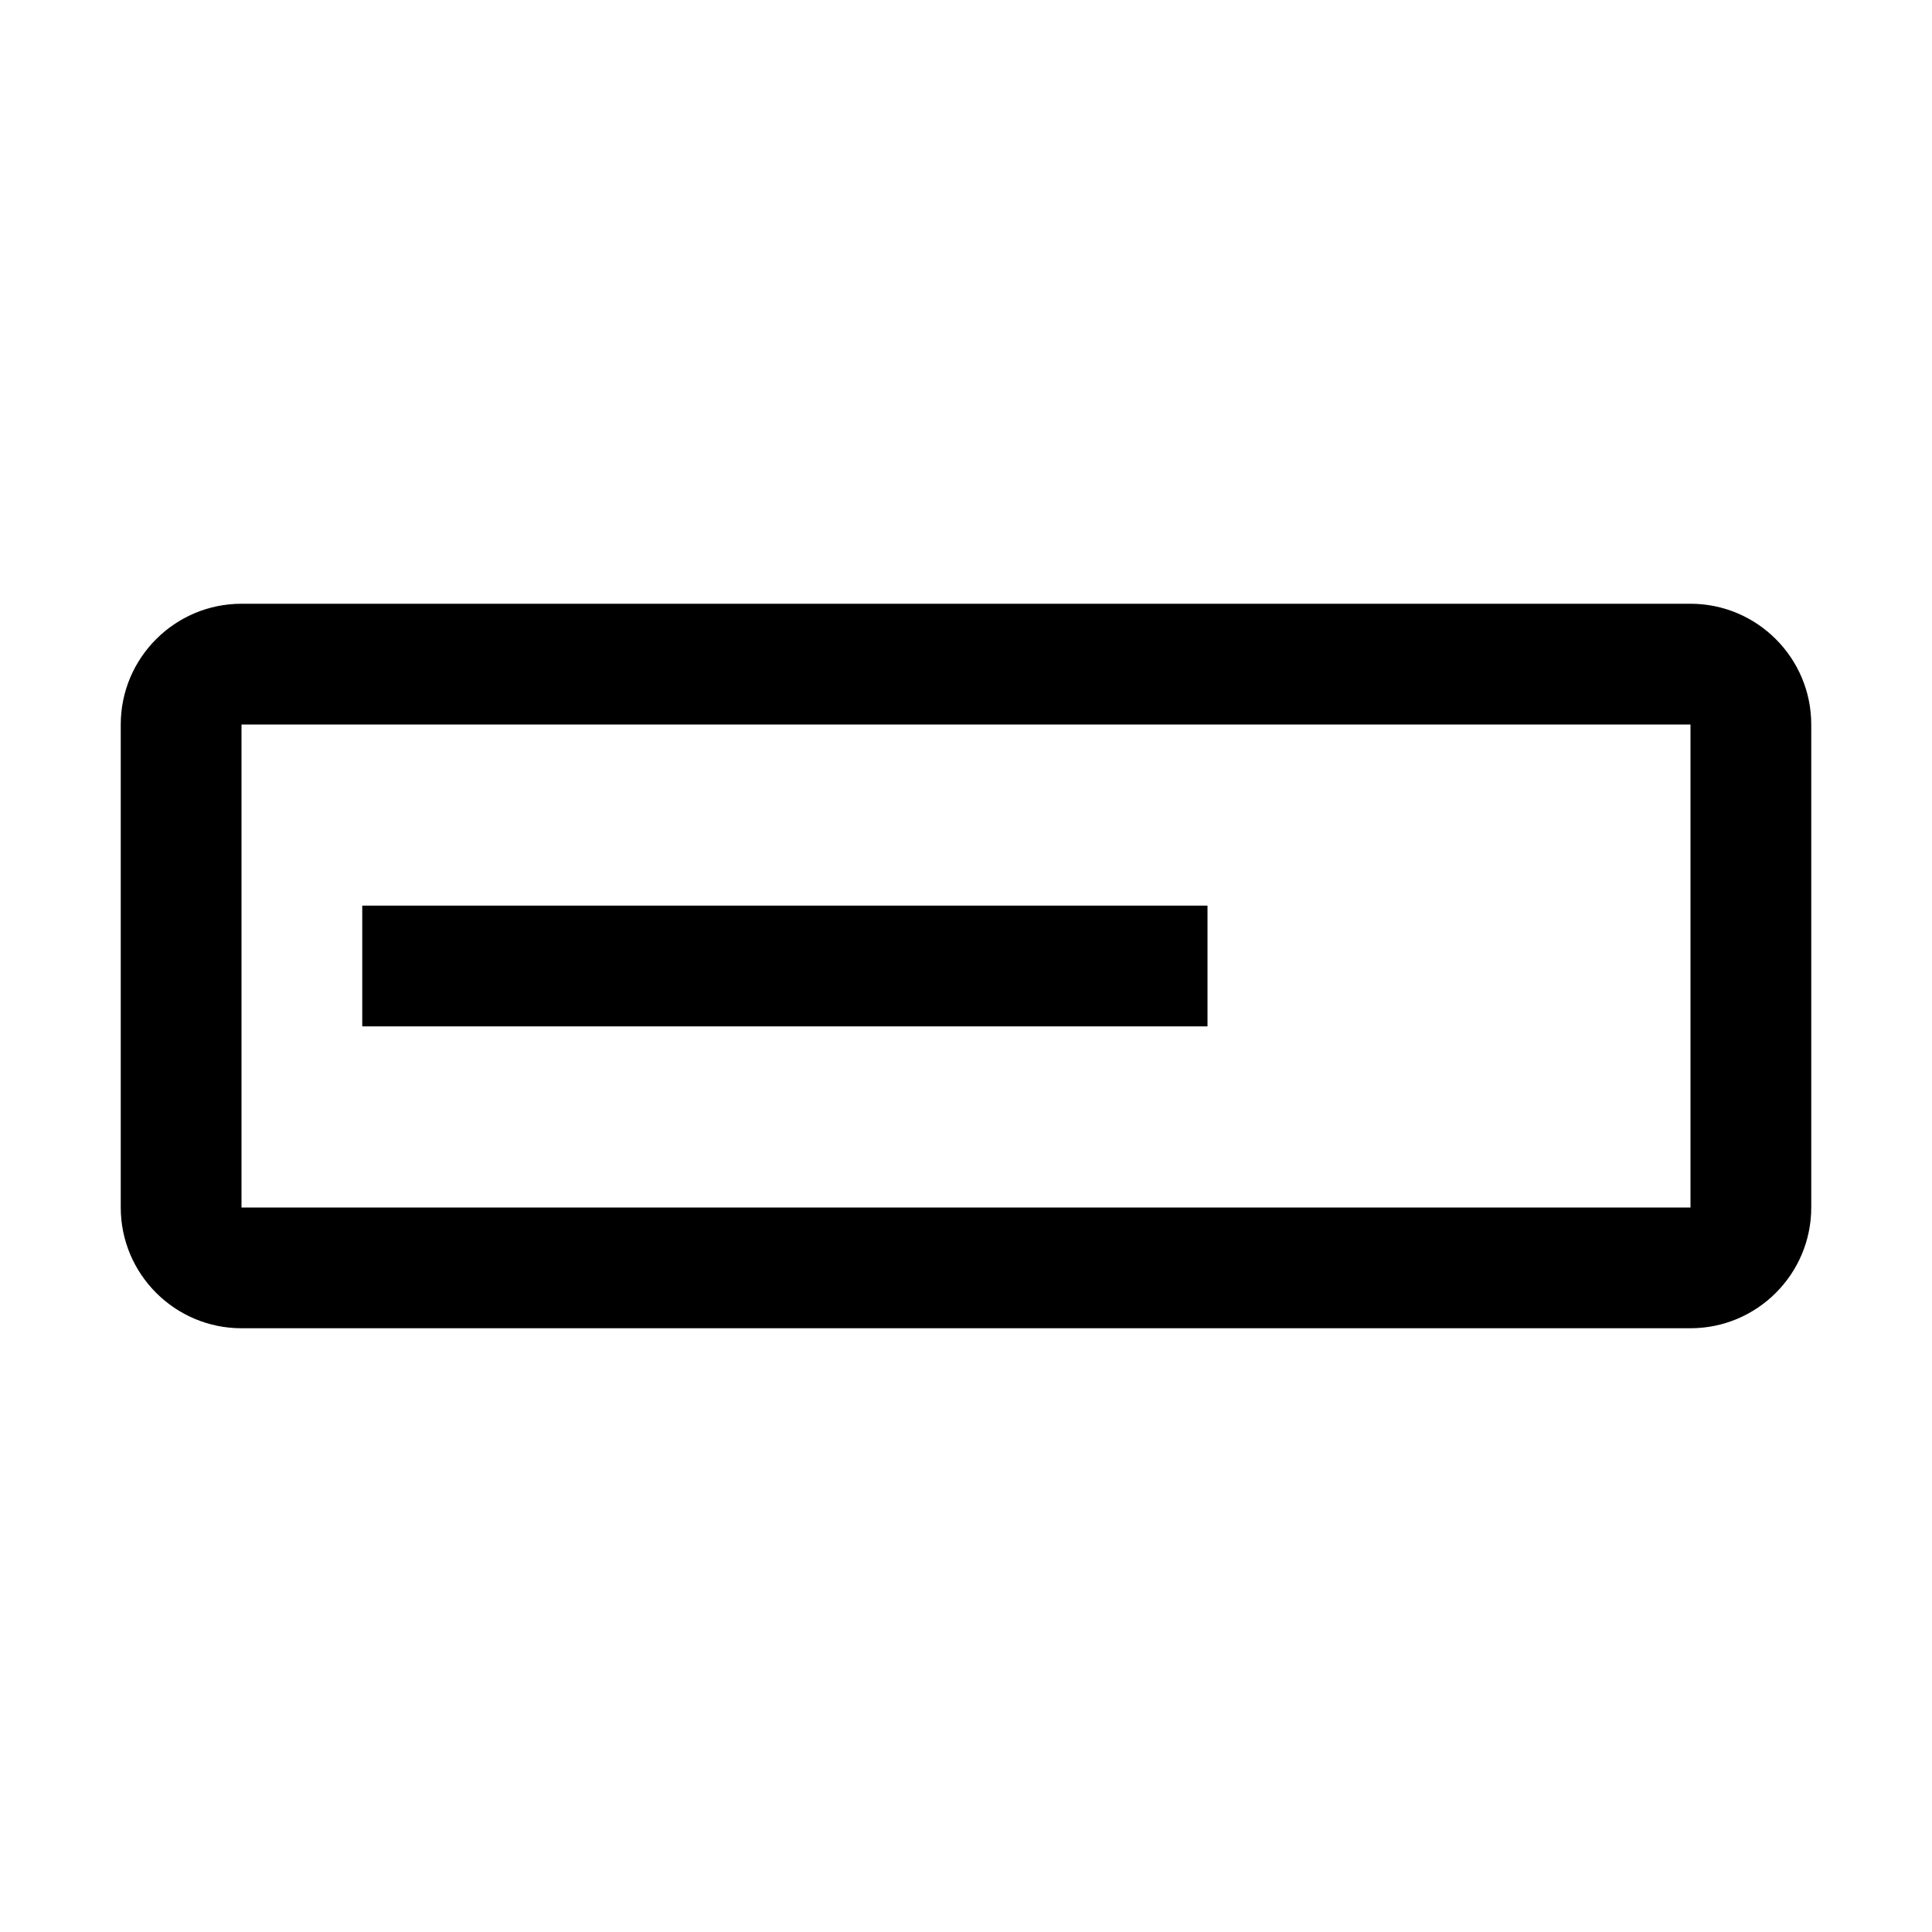 <svg xmlns="http://www.w3.org/2000/svg" xmlns:xlink="http://www.w3.org/1999/xlink" version="1.1" x="0px" y="0px" viewBox="0 0 32 32" xml:space="preserve" fill="currentColor"><rect x="6" y="15" width="14" height="2"/><path d="M28,22H4c-1.103,0-2-0.897-2-2v-8c0-1.103,0.897-2,2-2h24c1.103,0,2,0.897,2,2v8C30,21.103,29.103,22,28,22z M4,12v8h24v-8 H4z"/><rect id="_x3C_Transparent_Rectangle_x3E__589_" class="st0" width="32" height="32" style="fill:none"/></svg>